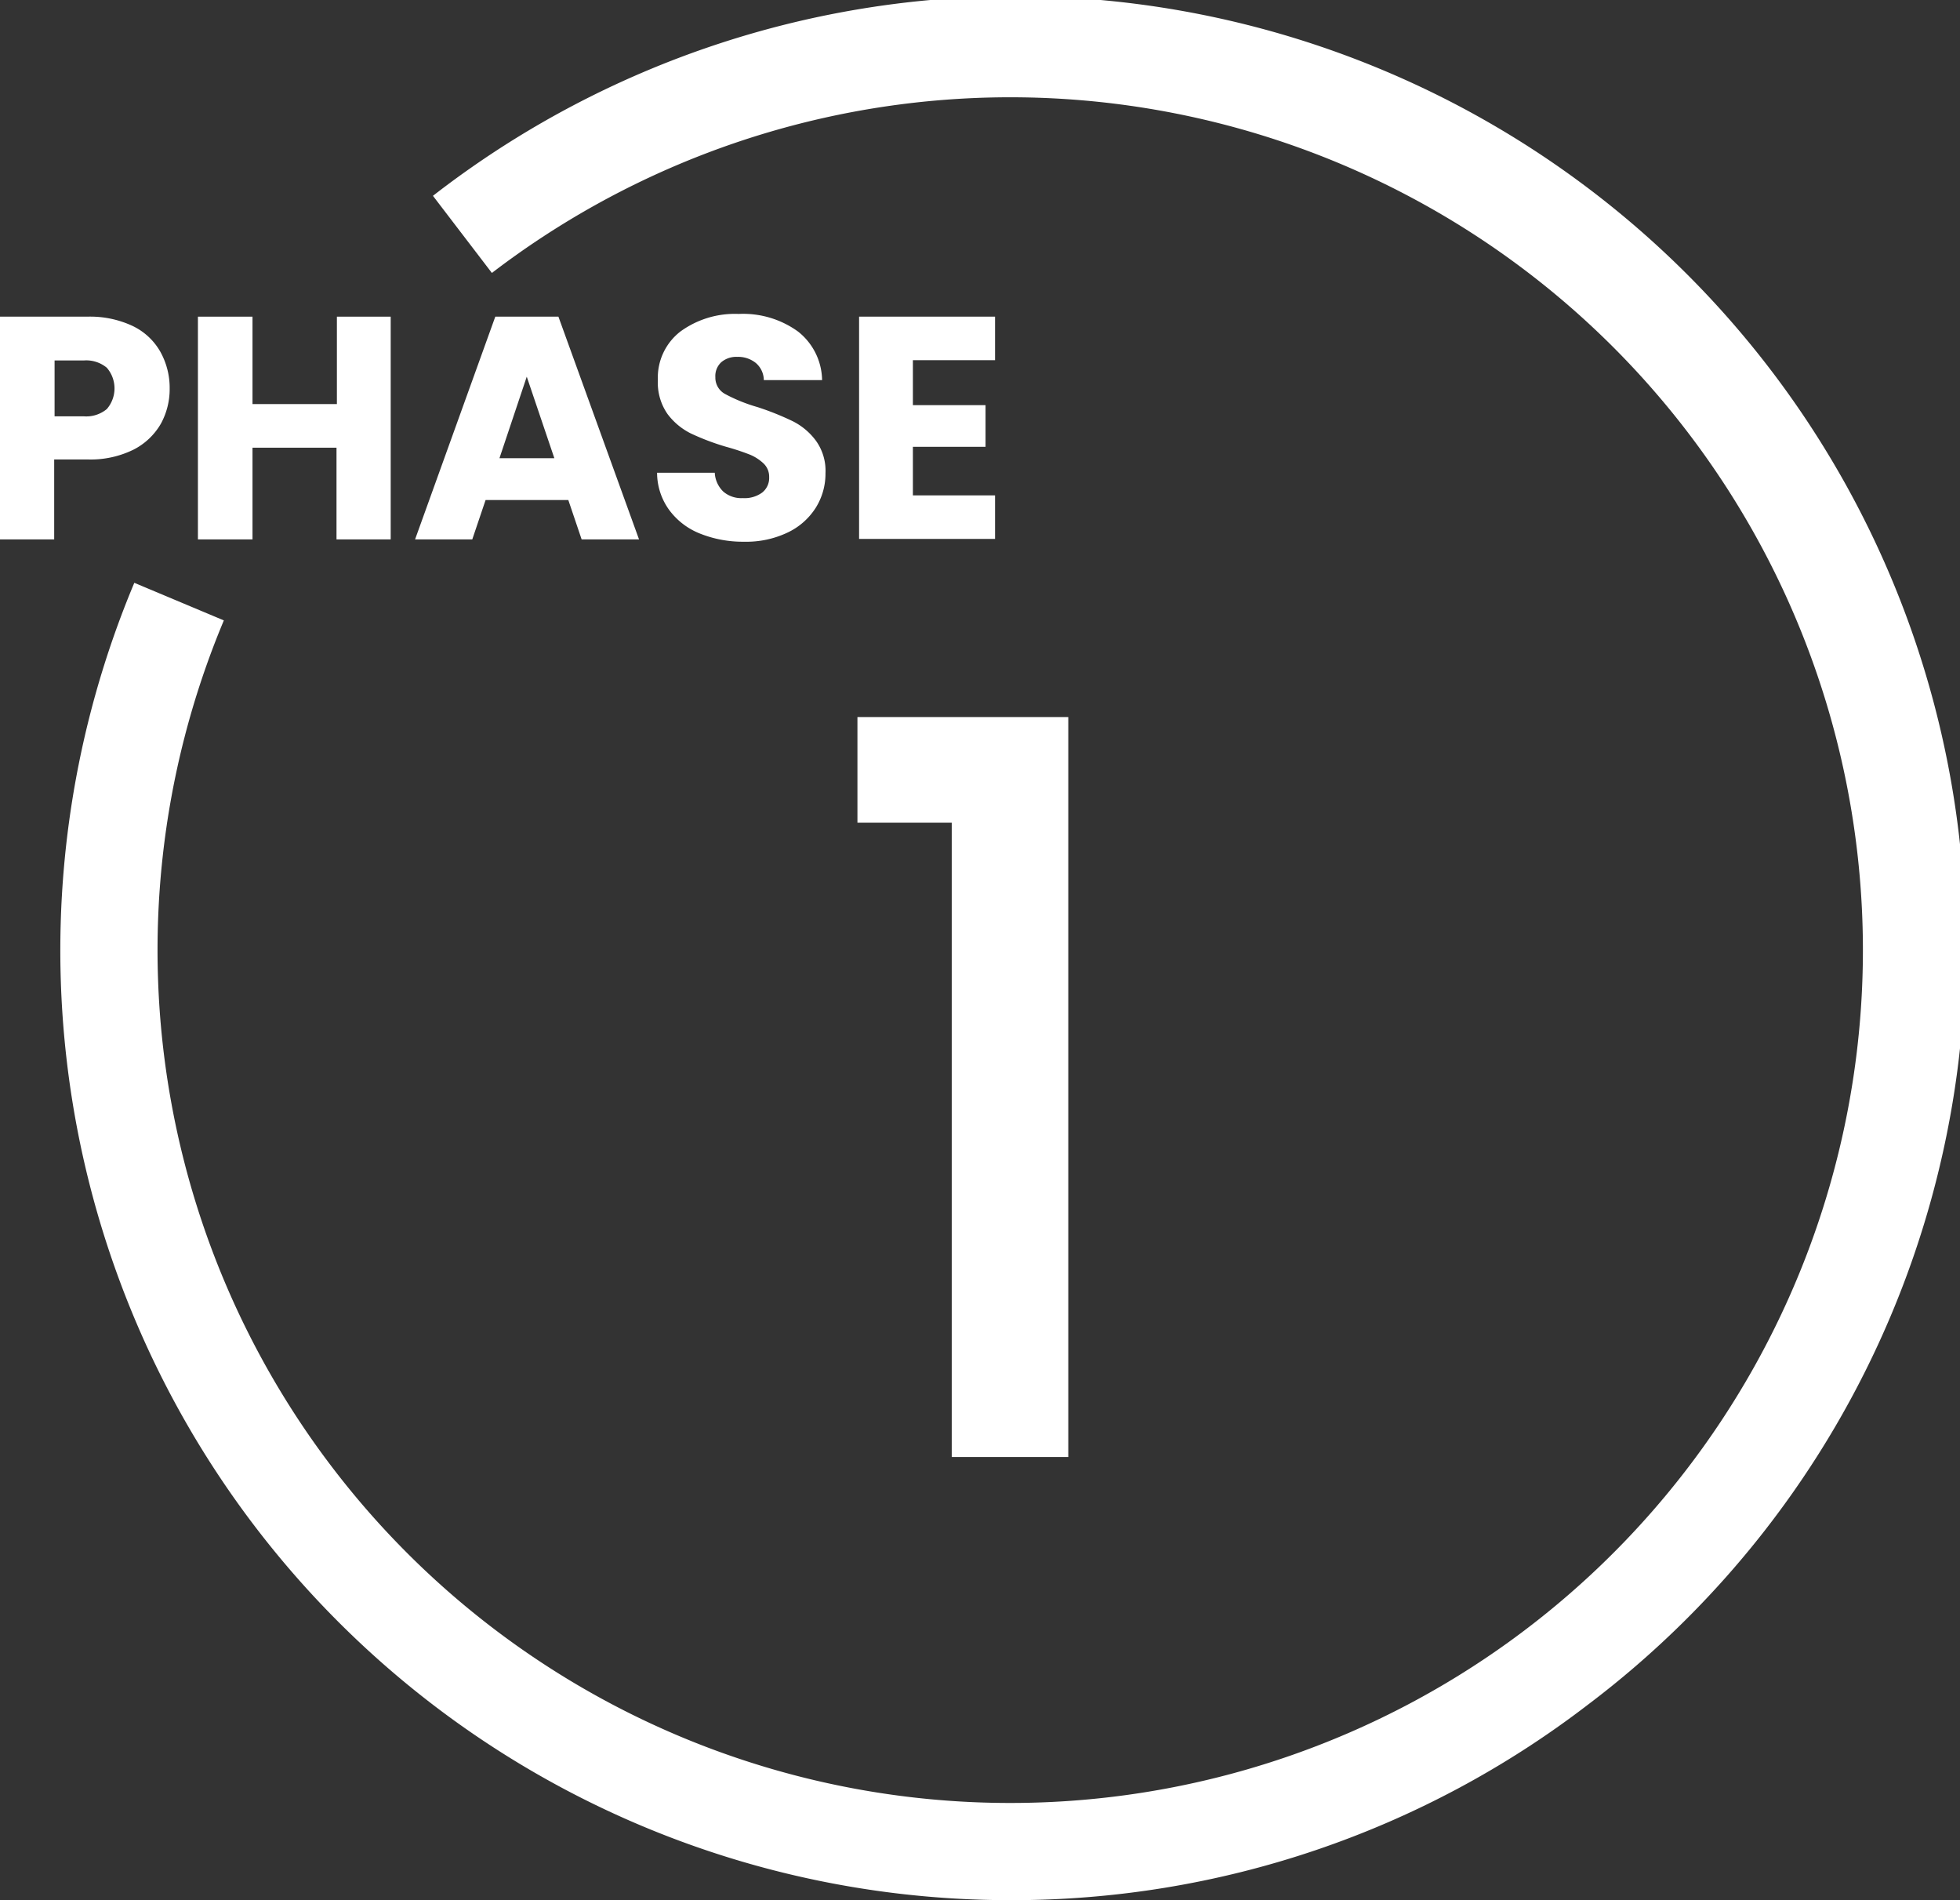 <svg xmlns="http://www.w3.org/2000/svg" viewBox="0 0 201.82 195.62"><rect x="0" y="0" width="201.82" height="195.62" fill="#333333" stroke="none"/><defs><style>.cls-1{isolation:isolate;}.cls-2{fill:#fff;}</style></defs><title>Asset 59phase</title><g id="Layer_2" data-name="Layer 2"><g id="Layer_1-2" data-name="Layer 1"><g class="cls-1"><path class="cls-2" d="M16.56,43.63a6.83,6.83,0,0,1-2.81,2.66A10,10,0,0,1,9,47.3H5.58v8.23H0V32.6H9a10.31,10.31,0,0,1,4.64.95,6.5,6.5,0,0,1,2.84,2.61A7.62,7.62,0,0,1,17.47,40,7.4,7.4,0,0,1,16.56,43.63ZM11,42.11a3.25,3.25,0,0,0,0-4.25,3.31,3.31,0,0,0-2.38-.75h-3v5.75h3A3.31,3.31,0,0,0,11,42.11Z"/><path class="cls-2" d="M40.23,32.6V55.53H34.65V46.09H26v9.44H20.38V32.6H26v9h8.69v-9Z"/><path class="cls-2" d="M58.52,51.48H50l-1.37,4.05H42.74L51,32.6H57.5l8.3,22.93H59.89Zm-1.44-4.31-2.84-8.39-2.81,8.39Z"/><path class="cls-2" d="M72.1,54.94a7.25,7.25,0,0,1-3.18-2.42,6.52,6.52,0,0,1-1.26-3.85H73.6a2.88,2.88,0,0,0,.88,1.94,2.83,2.83,0,0,0,2,.67,3.07,3.07,0,0,0,2-.57,1.91,1.91,0,0,0,.72-1.58,1.88,1.88,0,0,0-.57-1.41,4.64,4.64,0,0,0-1.4-.91A24.43,24.43,0,0,0,74.78,46a24.89,24.89,0,0,1-3.63-1.37,6.73,6.73,0,0,1-2.41-2,5.64,5.64,0,0,1-1-3.5,6,6,0,0,1,2.32-5,9.52,9.52,0,0,1,6-1.81,9.64,9.64,0,0,1,6.11,1.81,6.48,6.48,0,0,1,2.48,5h-6a2.35,2.35,0,0,0-.81-1.75,2.88,2.88,0,0,0-1.93-.64,2.38,2.38,0,0,0-1.63.54,1.93,1.93,0,0,0-.62,1.55,1.91,1.91,0,0,0,1,1.73A16.67,16.67,0,0,0,78,41.91a29.05,29.05,0,0,1,3.6,1.44,6.71,6.71,0,0,1,2.4,2,5.3,5.3,0,0,1,1,3.36,6.61,6.61,0,0,1-1,3.56,6.94,6.94,0,0,1-2.89,2.55,9.89,9.89,0,0,1-4.47.95A11.89,11.89,0,0,1,72.1,54.94Z"/><path class="cls-2" d="M94,37.08v4.63h7.48V46H94v5h8.46v4.48h-14V32.6h14v4.48Z"/></g><path class="cls-2" d="M104.15,195.62A97.78,97.78,0,0,1,13.83,60l9.22,3.87A87.8,87.8,0,1,0,50.65,28.1l-6.07-7.94A97.82,97.82,0,1,1,163.49,175.51,97.32,97.32,0,0,1,104.15,195.62Z"/><g class="cls-1"><path class="cls-2" d="M88.29,84.69V73.82H110V150H98V84.69Z"/></g></g></g></svg>